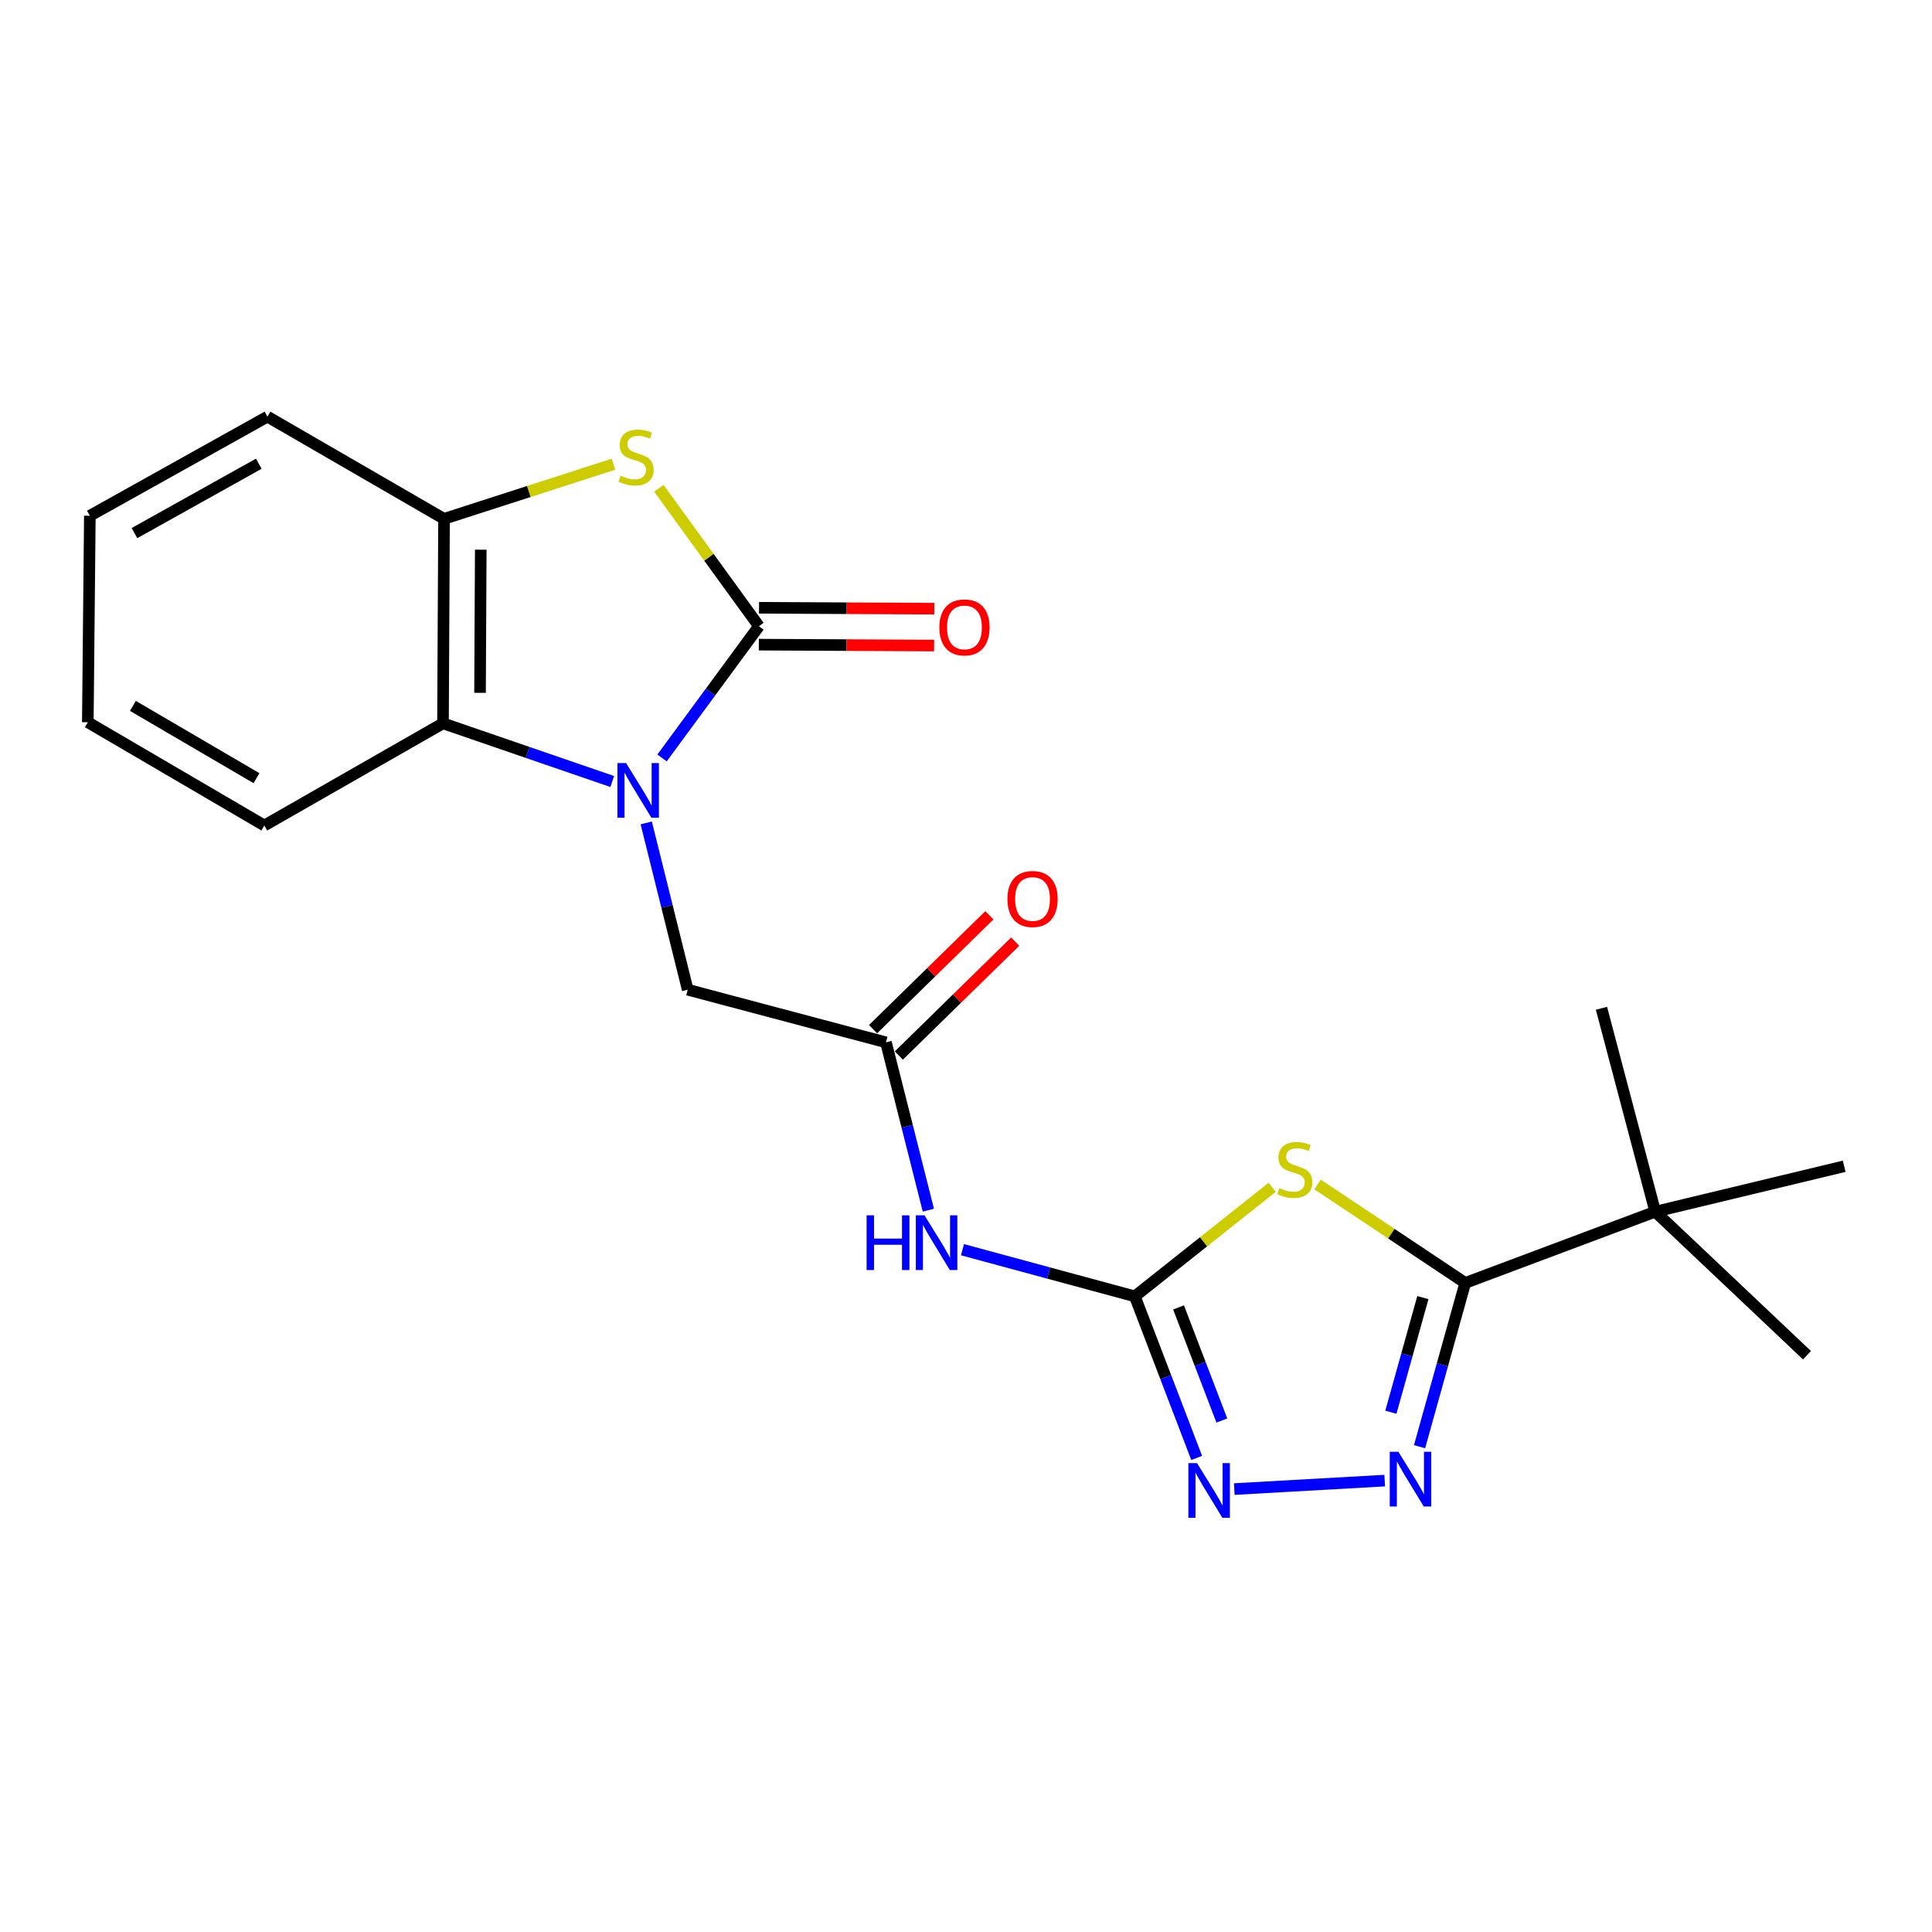 <?xml version='1.0' encoding='iso-8859-1'?>
<svg version='1.1' baseProfile='full'
              xmlns='http://www.w3.org/2000/svg'
                      xmlns:rdkit='http://www.rdkit.org/xml'
                      xmlns:xlink='http://www.w3.org/1999/xlink'
                  xml:space='preserve'
width='1000px' height='1000px' viewBox='0 0 1000 1000'>
<!-- END OF HEADER -->
<rect style='opacity:1.0;fill:#FFFFFF;stroke:none' width='1000' height='1000' x='0' y='0'> </rect>
<path class='bond-0' d='M 342.664,392.323 L 367.743,358.225' style='fill:none;fill-rule:evenodd;stroke:#0000FF;stroke-width:6px;stroke-linecap:butt;stroke-linejoin:miter;stroke-opacity:1' />
<path class='bond-0' d='M 367.743,358.225 L 392.822,324.127' style='fill:none;fill-rule:evenodd;stroke:#000000;stroke-width:6px;stroke-linecap:butt;stroke-linejoin:miter;stroke-opacity:1' />
<path class='bond-8' d='M 316.898,404.511 L 273.095,389.451' style='fill:none;fill-rule:evenodd;stroke:#0000FF;stroke-width:6px;stroke-linecap:butt;stroke-linejoin:miter;stroke-opacity:1' />
<path class='bond-8' d='M 273.095,389.451 L 229.292,374.392' style='fill:none;fill-rule:evenodd;stroke:#000000;stroke-width:6px;stroke-linecap:butt;stroke-linejoin:miter;stroke-opacity:1' />
<path class='bond-11' d='M 334.491,425.938 L 345.226,469.104' style='fill:none;fill-rule:evenodd;stroke:#0000FF;stroke-width:6px;stroke-linecap:butt;stroke-linejoin:miter;stroke-opacity:1' />
<path class='bond-11' d='M 345.226,469.104 L 355.961,512.27' style='fill:none;fill-rule:evenodd;stroke:#000000;stroke-width:6px;stroke-linecap:butt;stroke-linejoin:miter;stroke-opacity:1' />
<path class='bond-4' d='M 392.822,324.127 L 366.923,288.432' style='fill:none;fill-rule:evenodd;stroke:#000000;stroke-width:6px;stroke-linecap:butt;stroke-linejoin:miter;stroke-opacity:1' />
<path class='bond-4' d='M 366.923,288.432 L 341.025,252.738' style='fill:none;fill-rule:evenodd;stroke:#CCCC00;stroke-width:6px;stroke-linecap:butt;stroke-linejoin:miter;stroke-opacity:1' />
<path class='bond-13' d='M 392.773,333.671 L 438.135,333.902' style='fill:none;fill-rule:evenodd;stroke:#000000;stroke-width:6px;stroke-linecap:butt;stroke-linejoin:miter;stroke-opacity:1' />
<path class='bond-13' d='M 438.135,333.902 L 483.497,334.132' style='fill:none;fill-rule:evenodd;stroke:#FF0000;stroke-width:6px;stroke-linecap:butt;stroke-linejoin:miter;stroke-opacity:1' />
<path class='bond-13' d='M 392.87,314.583 L 438.232,314.814' style='fill:none;fill-rule:evenodd;stroke:#000000;stroke-width:6px;stroke-linecap:butt;stroke-linejoin:miter;stroke-opacity:1' />
<path class='bond-13' d='M 438.232,314.814 L 483.594,315.045' style='fill:none;fill-rule:evenodd;stroke:#FF0000;stroke-width:6px;stroke-linecap:butt;stroke-linejoin:miter;stroke-opacity:1' />
<path class='bond-1' d='M 658.477,614.557 L 622.934,642.776' style='fill:none;fill-rule:evenodd;stroke:#CCCC00;stroke-width:6px;stroke-linecap:butt;stroke-linejoin:miter;stroke-opacity:1' />
<path class='bond-1' d='M 622.934,642.776 L 587.391,670.996' style='fill:none;fill-rule:evenodd;stroke:#000000;stroke-width:6px;stroke-linecap:butt;stroke-linejoin:miter;stroke-opacity:1' />
<path class='bond-3' d='M 681.93,613.068 L 720.169,638.559' style='fill:none;fill-rule:evenodd;stroke:#CCCC00;stroke-width:6px;stroke-linecap:butt;stroke-linejoin:miter;stroke-opacity:1' />
<path class='bond-3' d='M 720.169,638.559 L 758.407,664.05' style='fill:none;fill-rule:evenodd;stroke:#000000;stroke-width:6px;stroke-linecap:butt;stroke-linejoin:miter;stroke-opacity:1' />
<path class='bond-2' d='M 587.391,670.996 L 542.78,658.918' style='fill:none;fill-rule:evenodd;stroke:#000000;stroke-width:6px;stroke-linecap:butt;stroke-linejoin:miter;stroke-opacity:1' />
<path class='bond-2' d='M 542.78,658.918 L 498.17,646.84' style='fill:none;fill-rule:evenodd;stroke:#0000FF;stroke-width:6px;stroke-linecap:butt;stroke-linejoin:miter;stroke-opacity:1' />
<path class='bond-6' d='M 587.391,670.996 L 603.392,712.809' style='fill:none;fill-rule:evenodd;stroke:#000000;stroke-width:6px;stroke-linecap:butt;stroke-linejoin:miter;stroke-opacity:1' />
<path class='bond-6' d='M 603.392,712.809 L 619.394,754.623' style='fill:none;fill-rule:evenodd;stroke:#0000FF;stroke-width:6px;stroke-linecap:butt;stroke-linejoin:miter;stroke-opacity:1' />
<path class='bond-6' d='M 610.018,676.718 L 621.219,705.987' style='fill:none;fill-rule:evenodd;stroke:#000000;stroke-width:6px;stroke-linecap:butt;stroke-linejoin:miter;stroke-opacity:1' />
<path class='bond-6' d='M 621.219,705.987 L 632.42,735.256' style='fill:none;fill-rule:evenodd;stroke:#0000FF;stroke-width:6px;stroke-linecap:butt;stroke-linejoin:miter;stroke-opacity:1' />
<path class='bond-12' d='M 758.407,664.05 L 856.752,627.168' style='fill:none;fill-rule:evenodd;stroke:#000000;stroke-width:6px;stroke-linecap:butt;stroke-linejoin:miter;stroke-opacity:1' />
<path class='bond-24' d='M 758.407,664.05 L 746.583,706.431' style='fill:none;fill-rule:evenodd;stroke:#000000;stroke-width:6px;stroke-linecap:butt;stroke-linejoin:miter;stroke-opacity:1' />
<path class='bond-24' d='M 746.583,706.431 L 734.758,748.812' style='fill:none;fill-rule:evenodd;stroke:#0000FF;stroke-width:6px;stroke-linecap:butt;stroke-linejoin:miter;stroke-opacity:1' />
<path class='bond-24' d='M 736.474,671.635 L 728.197,701.301' style='fill:none;fill-rule:evenodd;stroke:#000000;stroke-width:6px;stroke-linecap:butt;stroke-linejoin:miter;stroke-opacity:1' />
<path class='bond-24' d='M 728.197,701.301 L 719.92,730.968' style='fill:none;fill-rule:evenodd;stroke:#0000FF;stroke-width:6px;stroke-linecap:butt;stroke-linejoin:miter;stroke-opacity:1' />
<path class='bond-22' d='M 317.547,240.263 L 273.69,254.406' style='fill:none;fill-rule:evenodd;stroke:#CCCC00;stroke-width:6px;stroke-linecap:butt;stroke-linejoin:miter;stroke-opacity:1' />
<path class='bond-22' d='M 273.69,254.406 L 229.833,268.55' style='fill:none;fill-rule:evenodd;stroke:#000000;stroke-width:6px;stroke-linecap:butt;stroke-linejoin:miter;stroke-opacity:1' />
<path class='bond-5' d='M 716.722,766.359 L 638.858,770.74' style='fill:none;fill-rule:evenodd;stroke:#0000FF;stroke-width:6px;stroke-linecap:butt;stroke-linejoin:miter;stroke-opacity:1' />
<path class='bond-7' d='M 480.518,626.378 L 469.544,582.945' style='fill:none;fill-rule:evenodd;stroke:#0000FF;stroke-width:6px;stroke-linecap:butt;stroke-linejoin:miter;stroke-opacity:1' />
<path class='bond-7' d='M 469.544,582.945 L 458.569,539.512' style='fill:none;fill-rule:evenodd;stroke:#000000;stroke-width:6px;stroke-linecap:butt;stroke-linejoin:miter;stroke-opacity:1' />
<path class='bond-9' d='M 229.292,374.392 L 229.833,268.55' style='fill:none;fill-rule:evenodd;stroke:#000000;stroke-width:6px;stroke-linecap:butt;stroke-linejoin:miter;stroke-opacity:1' />
<path class='bond-9' d='M 248.461,358.613 L 248.839,284.523' style='fill:none;fill-rule:evenodd;stroke:#000000;stroke-width:6px;stroke-linecap:butt;stroke-linejoin:miter;stroke-opacity:1' />
<path class='bond-15' d='M 229.292,374.392 L 136.822,427.276' style='fill:none;fill-rule:evenodd;stroke:#000000;stroke-width:6px;stroke-linecap:butt;stroke-linejoin:miter;stroke-opacity:1' />
<path class='bond-16' d='M 229.833,268.55 L 138.434,215.655' style='fill:none;fill-rule:evenodd;stroke:#000000;stroke-width:6px;stroke-linecap:butt;stroke-linejoin:miter;stroke-opacity:1' />
<path class='bond-10' d='M 458.569,539.512 L 355.961,512.27' style='fill:none;fill-rule:evenodd;stroke:#000000;stroke-width:6px;stroke-linecap:butt;stroke-linejoin:miter;stroke-opacity:1' />
<path class='bond-14' d='M 465.245,546.333 L 495.355,516.858' style='fill:none;fill-rule:evenodd;stroke:#000000;stroke-width:6px;stroke-linecap:butt;stroke-linejoin:miter;stroke-opacity:1' />
<path class='bond-14' d='M 495.355,516.858 L 525.465,487.384' style='fill:none;fill-rule:evenodd;stroke:#FF0000;stroke-width:6px;stroke-linecap:butt;stroke-linejoin:miter;stroke-opacity:1' />
<path class='bond-14' d='M 451.893,532.692 L 482.002,503.218' style='fill:none;fill-rule:evenodd;stroke:#000000;stroke-width:6px;stroke-linecap:butt;stroke-linejoin:miter;stroke-opacity:1' />
<path class='bond-14' d='M 482.002,503.218 L 512.112,473.743' style='fill:none;fill-rule:evenodd;stroke:#FF0000;stroke-width:6px;stroke-linecap:butt;stroke-linejoin:miter;stroke-opacity:1' />
<path class='bond-17' d='M 856.752,627.168 L 935.299,701.462' style='fill:none;fill-rule:evenodd;stroke:#000000;stroke-width:6px;stroke-linecap:butt;stroke-linejoin:miter;stroke-opacity:1' />
<path class='bond-18' d='M 856.752,627.168 L 828.916,521.888' style='fill:none;fill-rule:evenodd;stroke:#000000;stroke-width:6px;stroke-linecap:butt;stroke-linejoin:miter;stroke-opacity:1' />
<path class='bond-19' d='M 856.752,627.168 L 954.545,603.658' style='fill:none;fill-rule:evenodd;stroke:#000000;stroke-width:6px;stroke-linecap:butt;stroke-linejoin:miter;stroke-opacity:1' />
<path class='bond-20' d='M 136.822,427.276 L 45.455,373.83' style='fill:none;fill-rule:evenodd;stroke:#000000;stroke-width:6px;stroke-linecap:butt;stroke-linejoin:miter;stroke-opacity:1' />
<path class='bond-20' d='M 132.754,402.783 L 68.797,365.371' style='fill:none;fill-rule:evenodd;stroke:#000000;stroke-width:6px;stroke-linecap:butt;stroke-linejoin:miter;stroke-opacity:1' />
<path class='bond-23' d='M 138.434,215.655 L 46.504,266.959' style='fill:none;fill-rule:evenodd;stroke:#000000;stroke-width:6px;stroke-linecap:butt;stroke-linejoin:miter;stroke-opacity:1' />
<path class='bond-23' d='M 133.946,240.019 L 69.596,275.931' style='fill:none;fill-rule:evenodd;stroke:#000000;stroke-width:6px;stroke-linecap:butt;stroke-linejoin:miter;stroke-opacity:1' />
<path class='bond-21' d='M 45.455,373.83 L 46.504,266.959' style='fill:none;fill-rule:evenodd;stroke:#000000;stroke-width:6px;stroke-linecap:butt;stroke-linejoin:miter;stroke-opacity:1' />
<path  class='atom-0' d='M 324.049 394.961
L 333.329 409.961
Q 334.249 411.441, 335.729 414.121
Q 337.209 416.801, 337.289 416.961
L 337.289 394.961
L 341.049 394.961
L 341.049 423.281
L 337.169 423.281
L 327.209 406.881
Q 326.049 404.961, 324.809 402.761
Q 323.609 400.561, 323.249 399.881
L 323.249 423.281
L 319.569 423.281
L 319.569 394.961
L 324.049 394.961
' fill='#0000FF'/>
<path  class='atom-2' d='M 662.2 614.969
Q 662.52 615.089, 663.84 615.649
Q 665.16 616.209, 666.6 616.569
Q 668.08 616.889, 669.52 616.889
Q 672.2 616.889, 673.76 615.609
Q 675.32 614.289, 675.32 612.009
Q 675.32 610.449, 674.52 609.489
Q 673.76 608.529, 672.56 608.009
Q 671.36 607.489, 669.36 606.889
Q 666.84 606.129, 665.32 605.409
Q 663.84 604.689, 662.76 603.169
Q 661.72 601.649, 661.72 599.089
Q 661.72 595.529, 664.12 593.329
Q 666.56 591.129, 671.36 591.129
Q 674.64 591.129, 678.36 592.689
L 677.44 595.769
Q 674.04 594.369, 671.48 594.369
Q 668.72 594.369, 667.2 595.529
Q 665.68 596.649, 665.72 598.609
Q 665.72 600.129, 666.48 601.049
Q 667.28 601.969, 668.4 602.489
Q 669.56 603.009, 671.48 603.609
Q 674.04 604.409, 675.56 605.209
Q 677.08 606.009, 678.16 607.649
Q 679.28 609.249, 679.28 612.009
Q 679.28 615.929, 676.64 618.049
Q 674.04 620.129, 669.68 620.129
Q 667.16 620.129, 665.24 619.569
Q 663.36 619.049, 661.12 618.129
L 662.2 614.969
' fill='#CCCC00'/>
<path  class='atom-5' d='M 321.238 246.213
Q 321.558 246.333, 322.878 246.893
Q 324.198 247.453, 325.638 247.813
Q 327.118 248.133, 328.558 248.133
Q 331.238 248.133, 332.798 246.853
Q 334.358 245.533, 334.358 243.253
Q 334.358 241.693, 333.558 240.733
Q 332.798 239.773, 331.598 239.253
Q 330.398 238.733, 328.398 238.133
Q 325.878 237.373, 324.358 236.653
Q 322.878 235.933, 321.798 234.413
Q 320.758 232.893, 320.758 230.333
Q 320.758 226.773, 323.158 224.573
Q 325.598 222.373, 330.398 222.373
Q 333.678 222.373, 337.398 223.933
L 336.478 227.013
Q 333.078 225.613, 330.518 225.613
Q 327.758 225.613, 326.238 226.773
Q 324.718 227.893, 324.758 229.853
Q 324.758 231.373, 325.518 232.293
Q 326.318 233.213, 327.438 233.733
Q 328.598 234.253, 330.518 234.853
Q 333.078 235.653, 334.598 236.453
Q 336.118 237.253, 337.198 238.893
Q 338.318 240.493, 338.318 243.253
Q 338.318 247.173, 335.678 249.293
Q 333.078 251.373, 328.718 251.373
Q 326.198 251.373, 324.278 250.813
Q 322.398 250.293, 320.158 249.373
L 321.238 246.213
' fill='#CCCC00'/>
<path  class='atom-6' d='M 723.812 751.448
L 733.092 766.448
Q 734.012 767.928, 735.492 770.608
Q 736.972 773.288, 737.052 773.448
L 737.052 751.448
L 740.812 751.448
L 740.812 779.768
L 736.932 779.768
L 726.972 763.368
Q 725.812 761.448, 724.572 759.248
Q 723.372 757.048, 723.012 756.368
L 723.012 779.768
L 719.332 779.768
L 719.332 751.448
L 723.812 751.448
' fill='#0000FF'/>
<path  class='atom-7' d='M 619.582 757.312
L 628.862 772.312
Q 629.782 773.792, 631.262 776.472
Q 632.742 779.152, 632.822 779.312
L 632.822 757.312
L 636.582 757.312
L 636.582 785.632
L 632.702 785.632
L 622.742 769.232
Q 621.582 767.312, 620.342 765.112
Q 619.142 762.912, 618.782 762.232
L 618.782 785.632
L 615.102 785.632
L 615.102 757.312
L 619.582 757.312
' fill='#0000FF'/>
<path  class='atom-8' d='M 448.552 629.052
L 452.392 629.052
L 452.392 641.092
L 466.872 641.092
L 466.872 629.052
L 470.712 629.052
L 470.712 657.372
L 466.872 657.372
L 466.872 644.292
L 452.392 644.292
L 452.392 657.372
L 448.552 657.372
L 448.552 629.052
' fill='#0000FF'/>
<path  class='atom-8' d='M 478.512 629.052
L 487.792 644.052
Q 488.712 645.532, 490.192 648.212
Q 491.672 650.892, 491.752 651.052
L 491.752 629.052
L 495.512 629.052
L 495.512 657.372
L 491.632 657.372
L 481.672 640.972
Q 480.512 639.052, 479.272 636.852
Q 478.072 634.652, 477.712 633.972
L 477.712 657.372
L 474.032 657.372
L 474.032 629.052
L 478.512 629.052
' fill='#0000FF'/>
<path  class='atom-14' d='M 486.205 324.748
Q 486.205 317.948, 489.565 314.148
Q 492.925 310.348, 499.205 310.348
Q 505.485 310.348, 508.845 314.148
Q 512.205 317.948, 512.205 324.748
Q 512.205 331.628, 508.805 335.548
Q 505.405 339.428, 499.205 339.428
Q 492.965 339.428, 489.565 335.548
Q 486.205 331.668, 486.205 324.748
M 499.205 336.228
Q 503.525 336.228, 505.845 333.348
Q 508.205 330.428, 508.205 324.748
Q 508.205 319.188, 505.845 316.388
Q 503.525 313.548, 499.205 313.548
Q 494.885 313.548, 492.525 316.348
Q 490.205 319.148, 490.205 324.748
Q 490.205 330.468, 492.525 333.348
Q 494.885 336.228, 499.205 336.228
' fill='#FF0000'/>
<path  class='atom-15' d='M 521.443 465.319
Q 521.443 458.519, 524.803 454.719
Q 528.163 450.919, 534.443 450.919
Q 540.723 450.919, 544.083 454.719
Q 547.443 458.519, 547.443 465.319
Q 547.443 472.199, 544.043 476.119
Q 540.643 479.999, 534.443 479.999
Q 528.203 479.999, 524.803 476.119
Q 521.443 472.239, 521.443 465.319
M 534.443 476.799
Q 538.763 476.799, 541.083 473.919
Q 543.443 470.999, 543.443 465.319
Q 543.443 459.759, 541.083 456.959
Q 538.763 454.119, 534.443 454.119
Q 530.123 454.119, 527.763 456.919
Q 525.443 459.719, 525.443 465.319
Q 525.443 471.039, 527.763 473.919
Q 530.123 476.799, 534.443 476.799
' fill='#FF0000'/>
</svg>
